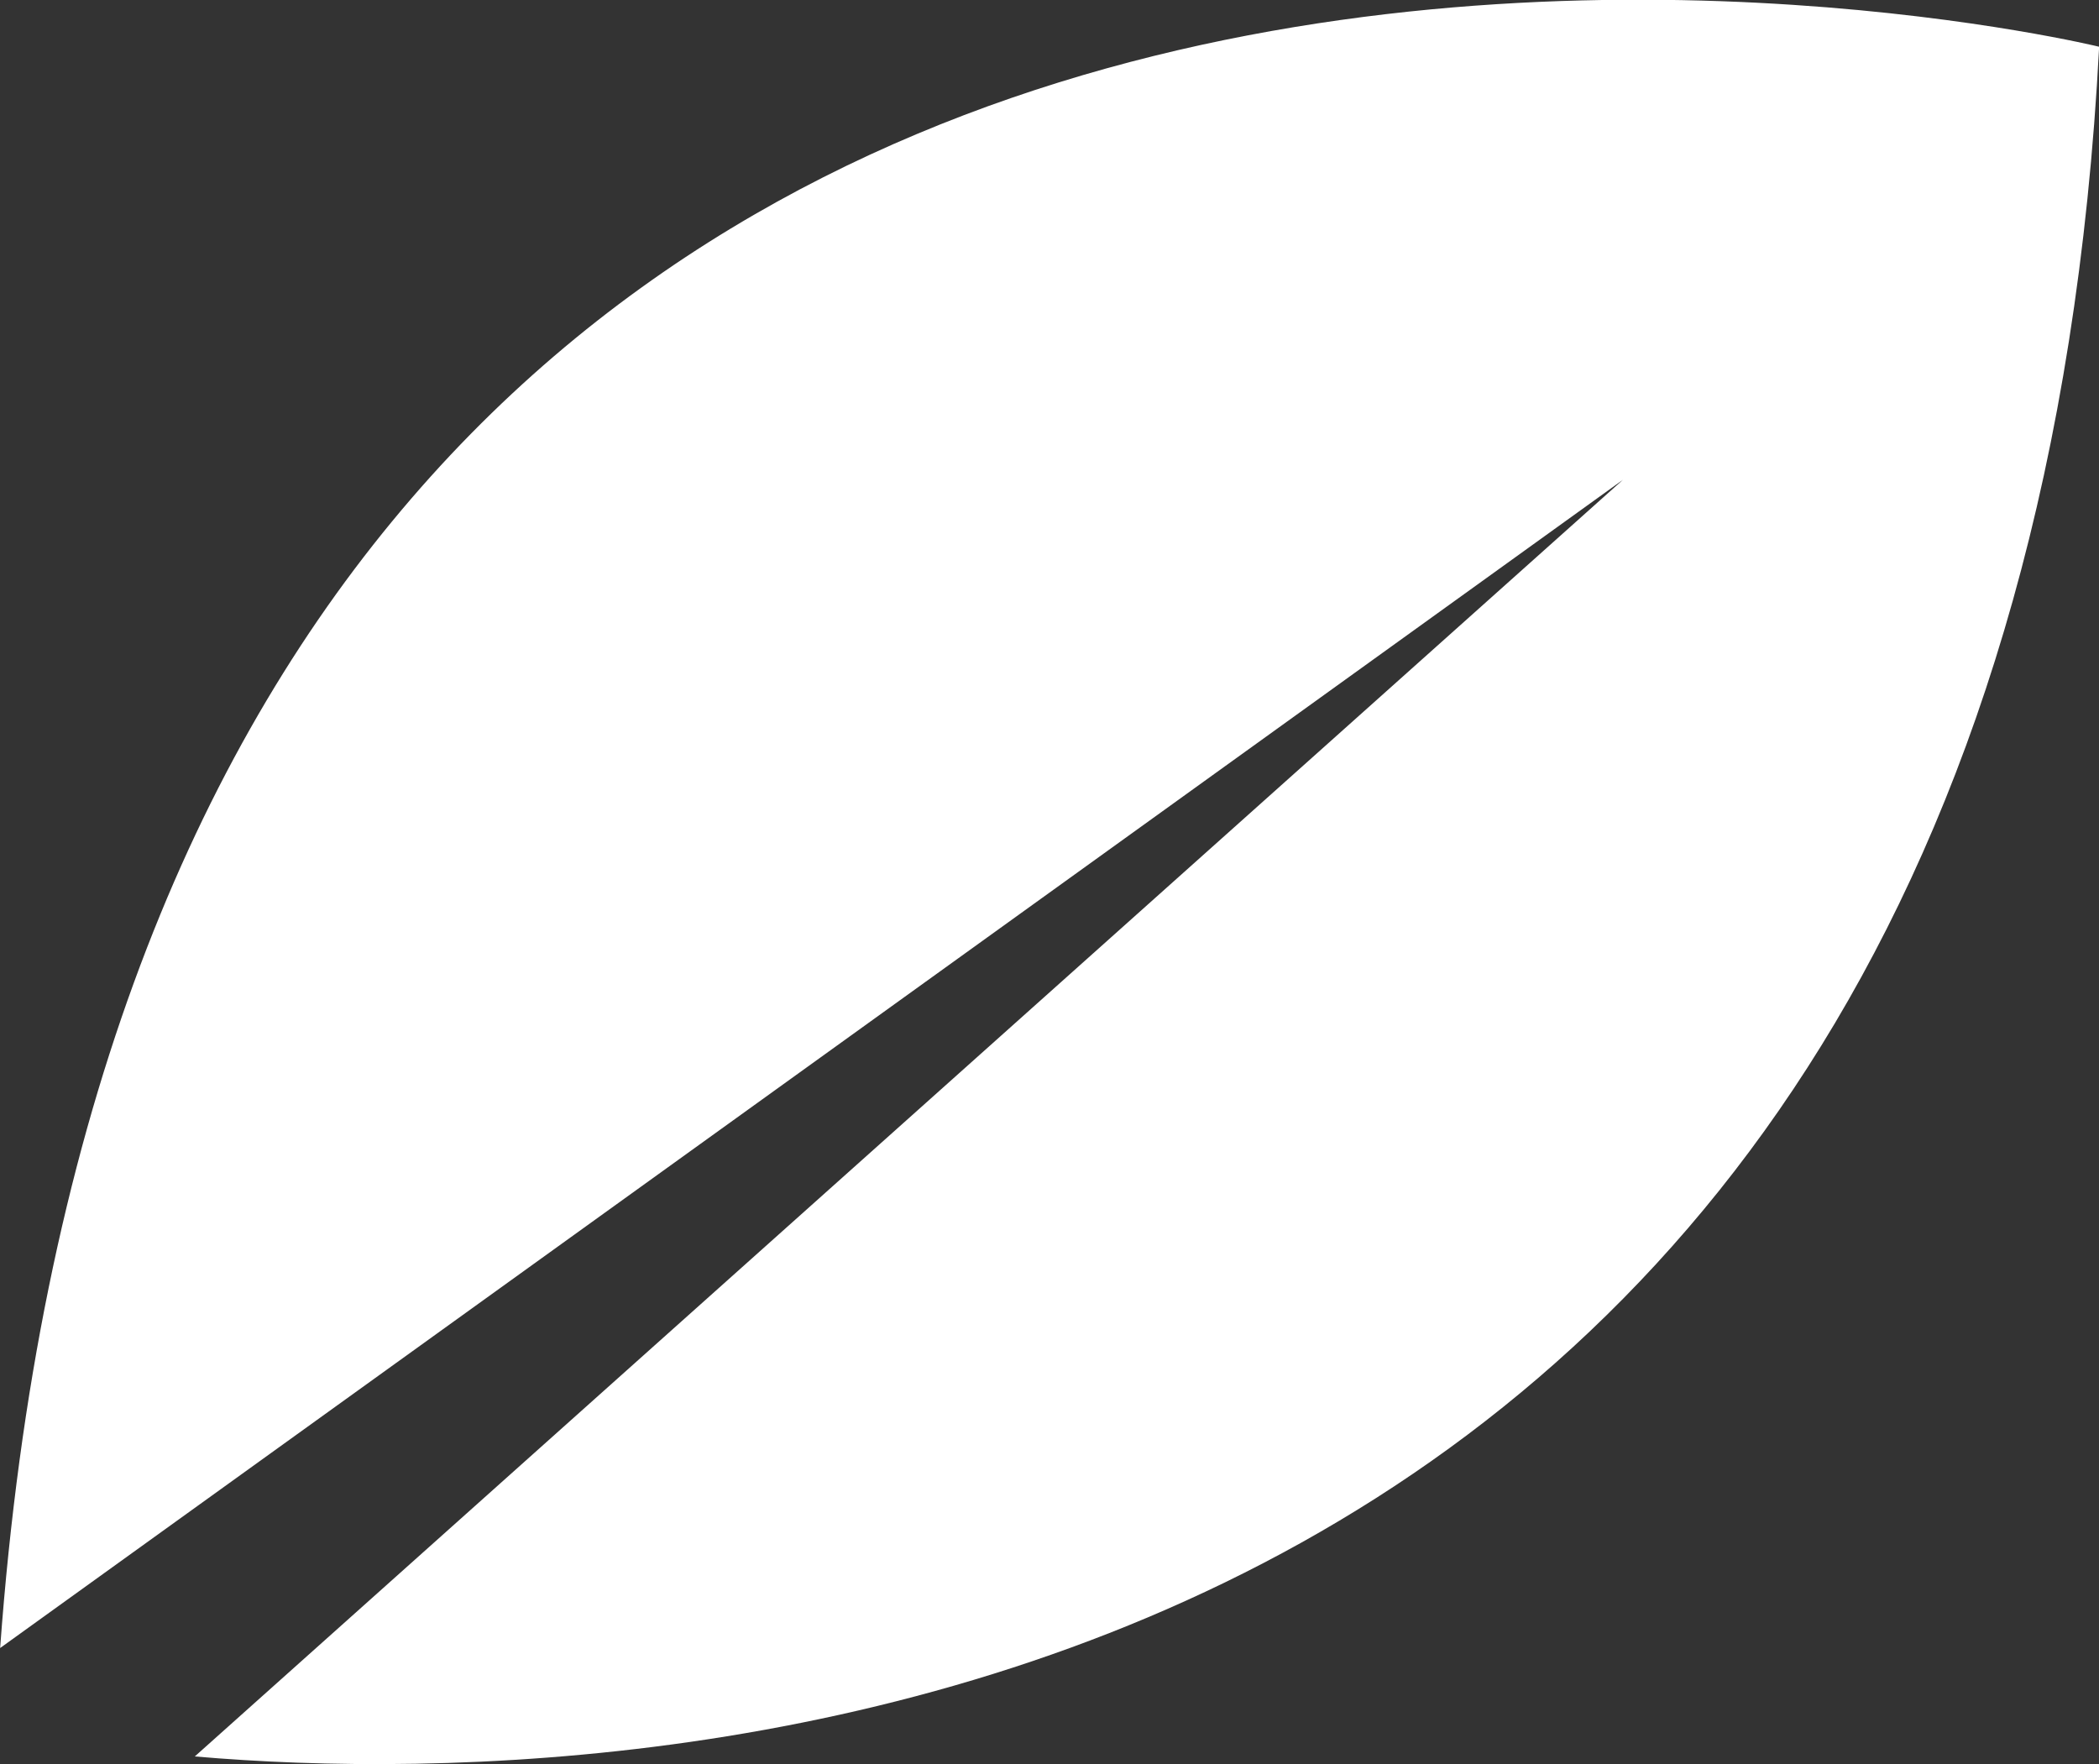 <svg xmlns="http://www.w3.org/2000/svg" width="29.816" height="25.06" viewBox="0 0 29.816 25.06">
  <rect x="0" y="0" width="29.816" height="25.06" fill="#333333" stroke="none"/>
  <path id="Tracé_199" data-name="Tracé 199" d="M220.165,182.84l20.287-18.135L217.4,181.3c2.152-29.508,29.816-22.746,29.816-22.746C245.985,182.226,227.235,183.455,220.165,182.84Z" transform="translate(-217.398 -157.89)" fill="#fff"/>
</svg>
